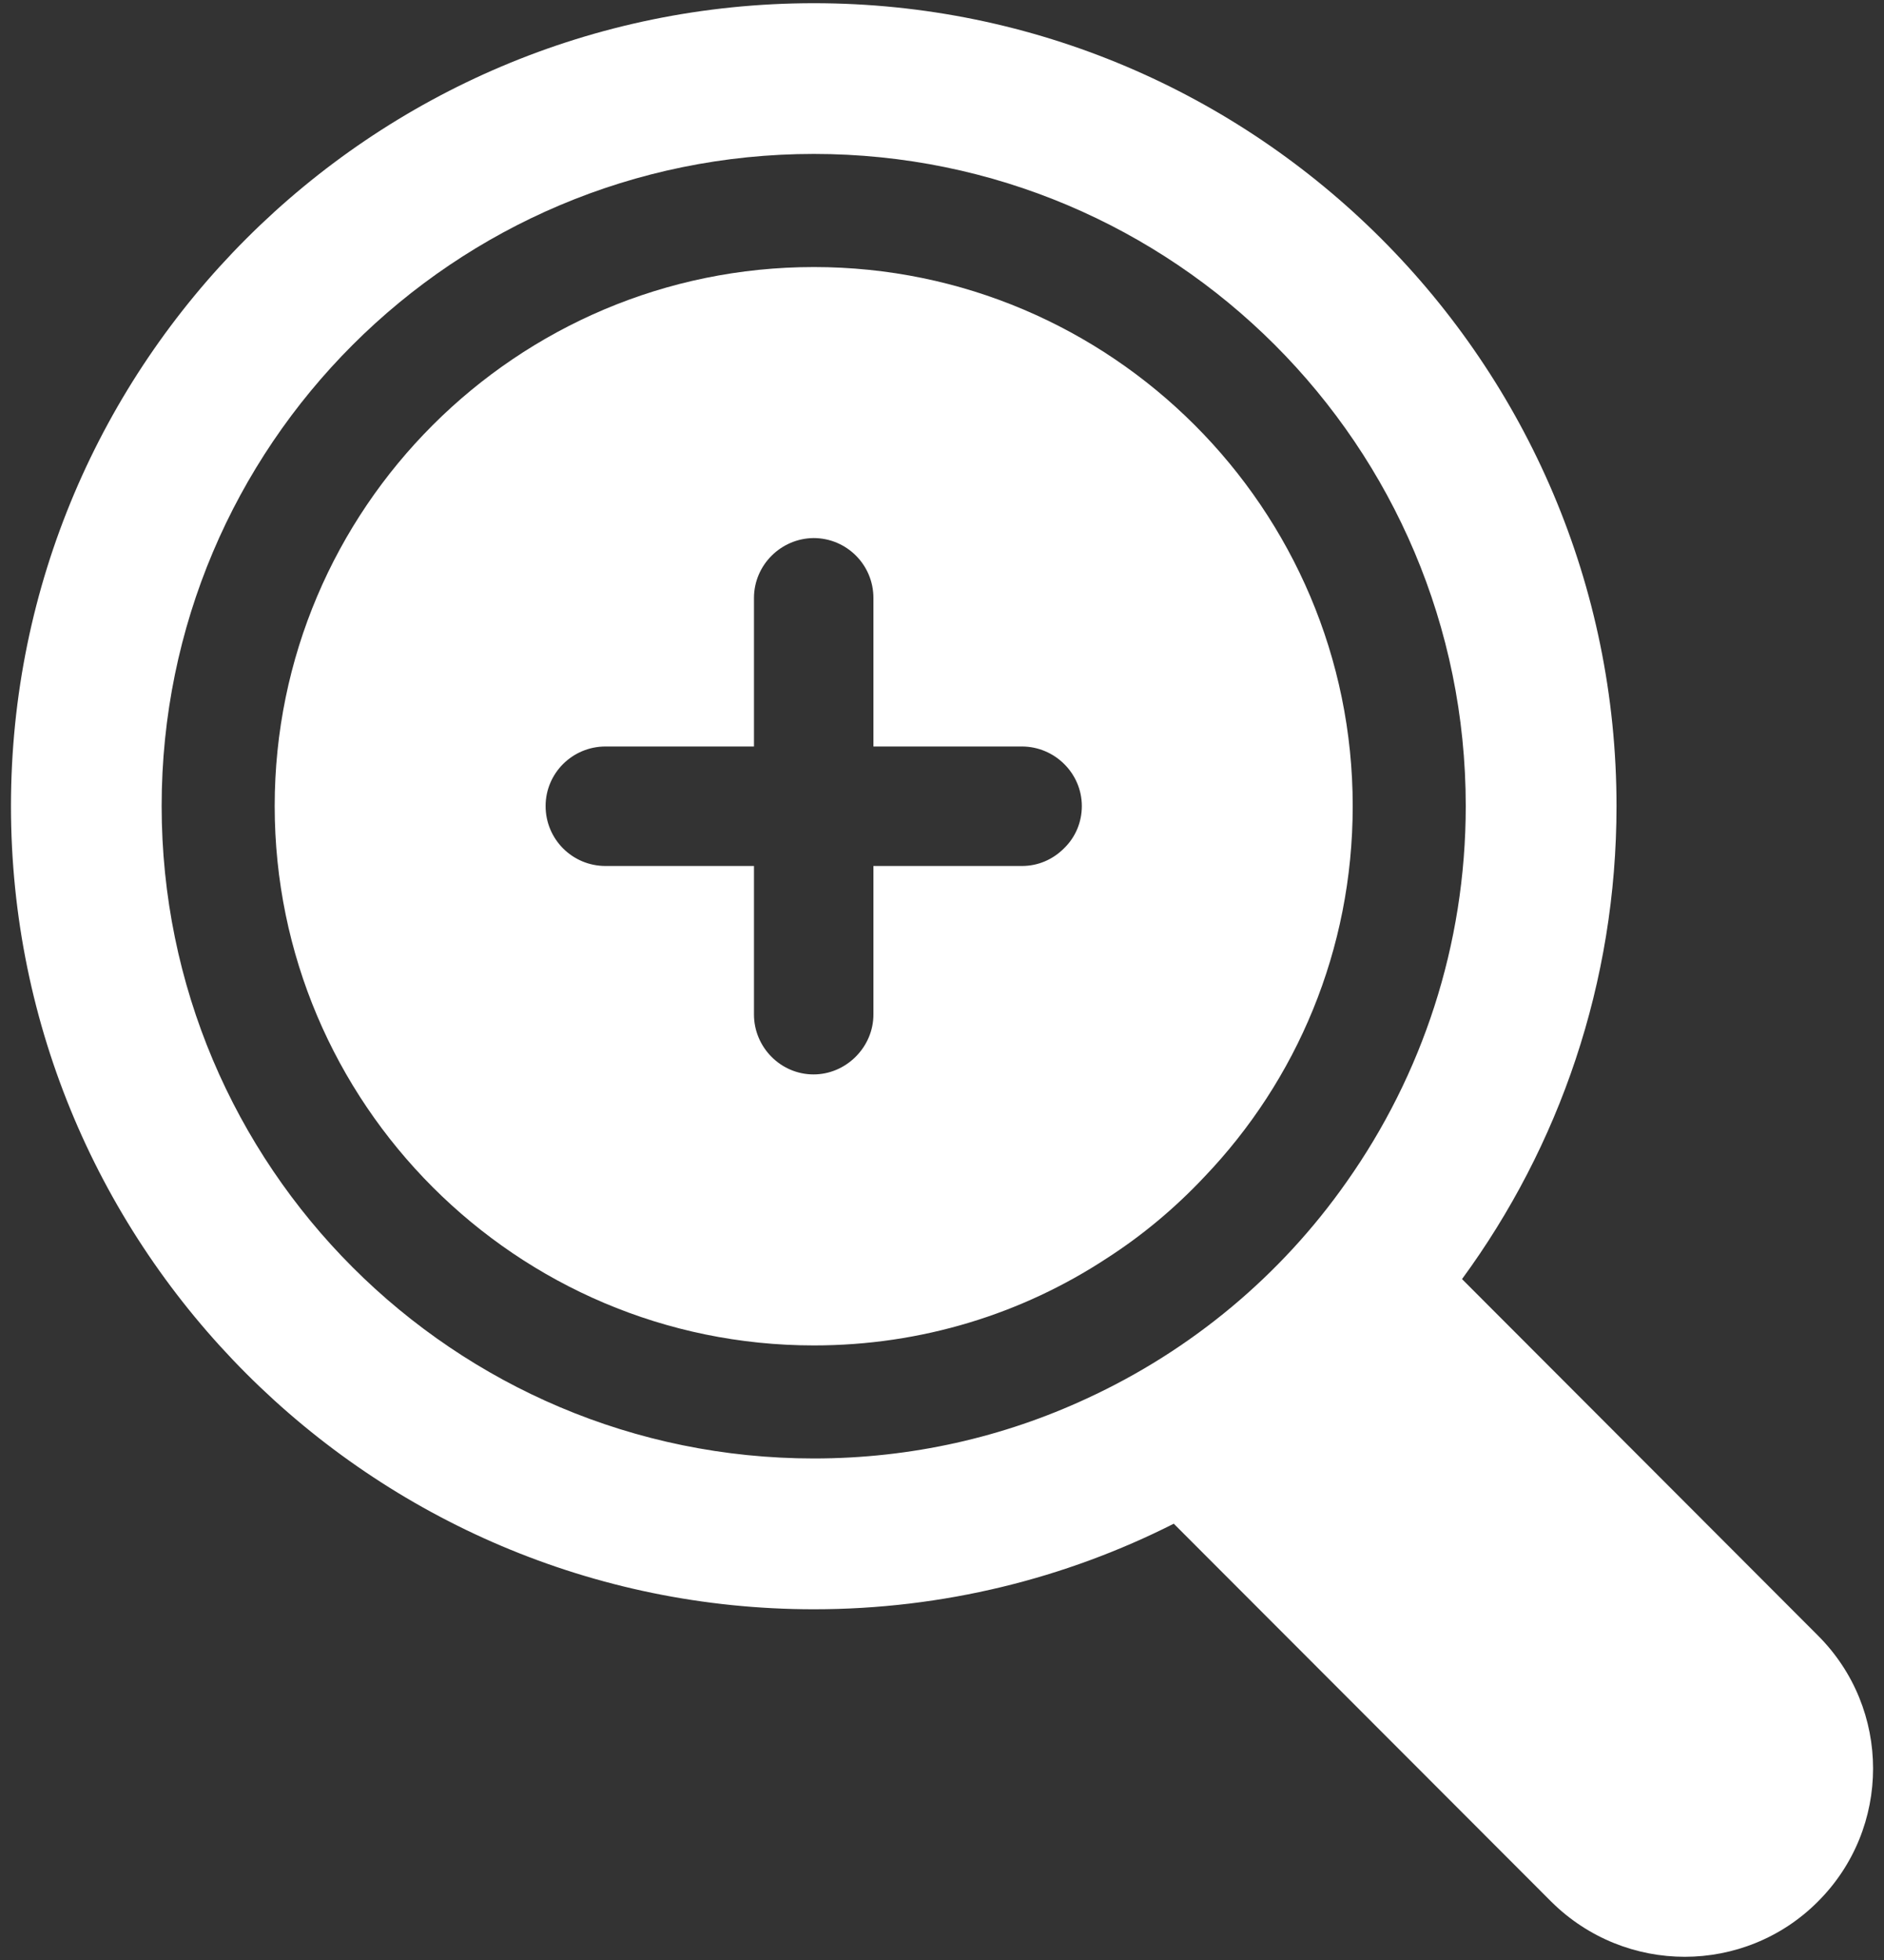 <?xml version="1.0" encoding="UTF-8"?>
<svg width="50px" height="52px" viewBox="0 0 50 52" version="1.1" xmlns="http://www.w3.org/2000/svg" xmlns:xlink="http://www.w3.org/1999/xlink">
    <rect x="0" y="0" width="50" height="52" fill="#333333" stroke="none"/>
    <!-- Generator: Sketch 52.6 (67491) - http://www.bohemiancoding.com/sketch -->
    <title>zoom</title>
    <desc>Created with Sketch.</desc>
    <g id="Page-1" stroke="none" stroke-width="1" fill="none" fill-rule="evenodd">
        <g id="zoom" fill="#FFFFFF" fill-rule="nonzero">
            <path d="M48.24,43.385 L38.801,33.935 C41.381,30.415 42.901,26.075 42.901,21.385 C42.901,9.635 33.341,0.085 21.601,0.085 C9.851,0.085 0.291,9.635 0.291,21.385 C0.291,33.135 9.851,42.695 21.601,42.695 C25.031,42.695 28.281,41.876 31.151,40.425 L41.172,50.455 C42.151,51.425 43.432,51.915 44.712,51.915 C45.991,51.915 47.272,51.425 48.241,50.455 C50.2,48.505 50.2,45.335 48.24,43.385 Z M28.841,37.104 C26.641,38.125 24.19,38.694 21.6,38.694 C12.04,38.694 4.29,30.944 4.29,21.384 C4.29,11.824 12.04,4.084 21.6,4.084 C31.15,4.084 38.9,11.824 38.9,21.384 C38.9,25.094 37.73,28.534 35.74,31.354 C34.001,33.835 31.62,35.825 28.841,37.104 Z" id="Shape"></path>
            <path d="M21.6,7.085 C13.71,7.085 7.29,13.495 7.29,21.385 C7.29,29.275 13.71,35.695 21.6,35.695 C24.46,35.695 27.131,34.855 29.37,33.385 C30.32,32.775 31.19,32.045 31.961,31.225 C34.41,28.665 35.9,25.205 35.9,21.385 C35.9,13.495 29.48,7.085 21.6,7.085 Z M28.24,22.505 C27.94,22.805 27.551,22.975 27.12,22.975 L23.18,22.975 L23.18,26.915 C23.18,27.335 23.01,27.734 22.71,28.035 C22.41,28.335 22.01,28.505 21.59,28.505 C20.72,28.505 20.01,27.785 20.01,26.915 L20.01,22.975 L16.07,22.975 C15.19,22.975 14.48,22.265 14.48,21.385 C14.48,20.515 15.19,19.805 16.07,19.805 L20.01,19.805 L20.01,15.865 C20.01,14.995 20.72,14.285 21.59,14.275 C22.47,14.275 23.18,14.985 23.18,15.865 L23.18,19.805 L27.12,19.805 C27.99,19.805 28.711,20.515 28.711,21.385 C28.711,21.815 28.54,22.215 28.24,22.505 Z" id="Shape"></path>
        </g>
    </g>
</svg>
